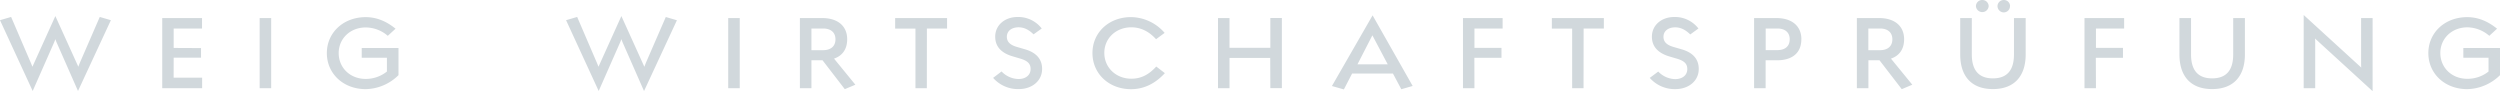 <svg xmlns="http://www.w3.org/2000/svg" viewBox="0 0 1140.36 41.54"><defs><style>.cls-1{fill:#d1d8dc;}</style></defs><g id="Ebene_2" data-name="Ebene 2"><g id="Ebene_1-2" data-name="Ebene 1"><g id="Gruppe_52" data-name="Gruppe 52"><path id="Pfad_21" data-name="Pfad 21" class="cls-1" d="M14.91,41.5l9.57-21.7a20.24,20.24,0,0,0,.77-1.95,19.74,19.74,0,0,0,.79,2L35.58,41.5l15-32.29L45.51,7.73,36.73,27.94c-.35.78-.74,1.78-1,2.5L25.25,7.33,14.79,30.44c-.28-.68-.66-1.66-1-2.41L5.07,7.73,0,9.21ZM79.22,26.32H91.7V21.93l-12.48-.06V13H92.15V8.24H74v32h18.2v-4.8h-13Zm39.22,13.92h5.26v-32h-5.26Zm58.45-23.9,3.54-3.25c-4.44-3.62-9-5.27-13.6-5.27-10.24,0-17.74,7.1-17.74,16.41s7.46,16.43,17.74,16.43a21.79,21.79,0,0,0,14.94-6.38l0-12.38H165l0,4.43h11.49v6.3A15.43,15.43,0,0,1,166.83,36c-7.22,0-12.34-5.18-12.34-11.78s5.24-11.7,12.34-11.7A15.53,15.53,0,0,1,176.89,16.34Z"></path><path id="Pfad_20" data-name="Pfad 20" class="cls-1" d="M273.09,41.5l9.57-21.7a18,18,0,0,0,.78-1.95,19.74,19.74,0,0,0,.79,2l9.54,21.68,15-32.29-5.07-1.48-8.78,20.21c-.34.78-.73,1.78-1,2.5L283.44,7.33,273,30.44c-.28-.68-.66-1.66-1-2.41l-8.73-20.3-5.06,1.48Zm59.08-1.26h5.26v-32h-5.26Zm58-1.6-9.73-11.9c3.82-1.31,6-4.3,6-8.83,0-6.17-4.47-9.67-11.38-9.67H364.87v32h5.26V27.5h5.07l10.15,13.17ZM370.13,13h5.3c3.4,0,5.66,1.67,5.66,4.94s-2.26,4.95-5.66,4.95h-5.3ZM422.8,13H432V8.24H408.32l0,4.8h9.26v27.2h5.19Zm48.63,2.68L475.18,13a13.51,13.51,0,0,0-11-5.25c-5.93,0-10.24,3.81-10.22,9,0,4.48,2.8,7.5,8.14,9l3.17.94c3.43,1,4.86,2.36,4.83,4.82,0,2.68-2.15,4.5-5.43,4.53a10.89,10.89,0,0,1-7.81-3.45L453,35.52a15.13,15.13,0,0,0,11.66,5.12c6.17,0,10.71-3.82,10.69-9.21,0-4.54-2.76-7.54-8-9l-3.43-1c-3.18-.91-4.63-2.35-4.65-4.64,0-2.6,2.07-4.3,5.31-4.34,2.43,0,4.63,1,6.9,3.25Zm59.9,17.67-3.9-3c-3.49,3.8-7,5.55-11.38,5.55-7,0-12.32-5.07-12.32-11.77s5.35-11.67,12.32-11.67c4.21,0,8,1.8,11.28,5.43L531.24,15A20.63,20.63,0,0,0,515.93,7.8c-10.1,0-17.61,7-17.61,16.39s7.46,16.49,17.61,16.49c5.76,0,10.94-2.46,15.4-7.3Zm48.13,6.86h5.26v-32h-5.26V21.79H560.83V8.24h-5.25v32h5.26V26.44H579.4Zm59.74.49,5.18-1.49L626.1,7,607.55,39.24,613,40.78l3.75-7.23,18.64,0ZM626,16.11,633,29.33l-13.79,0Zm46.52,10.27h12.37V21.82H672.56V13h12.85V8.24H667.33v32h5.23ZM722.36,13h9.23V8.24H707.87l0,4.8h9.26v27.2h5.19ZM771,15.71,774.73,13a13.51,13.51,0,0,0-11-5.25c-5.94,0-10.24,3.81-10.22,9,0,4.48,2.8,7.5,8.14,9.05l3.16.93c3.44,1,4.87,2.36,4.84,4.82,0,2.68-2.15,4.5-5.43,4.54a11,11,0,0,1-7.82-3.45l-3.87,2.89a15.13,15.13,0,0,0,11.66,5.12c6.17,0,10.71-3.83,10.68-9.21,0-4.54-2.75-7.55-8-9l-3.43-1c-3.19-.91-4.64-2.35-4.66-4.63,0-2.6,2.08-4.31,5.32-4.34C766.52,12.47,768.71,13.46,771,15.71Zm50.69,2.2c0-6.17-4.48-9.67-11.38-9.67H800.12v32h5.26V27.5h5.19c6.94,0,11.1-3.33,11.1-9.59Zm-5.33,0c0,3.34-2.25,4.95-5.65,4.95h-5.3V13h5.3c3.4,0,5.66,1.67,5.66,4.94Zm55.92,20.73-9.73-11.9c3.82-1.31,6-4.3,6-8.83,0-6.17-4.48-9.67-11.39-9.67H847v32h5.26V27.5h5.07l10.15,13.17ZM852.23,13h5.3c3.4,0,5.66,1.67,5.66,4.94s-2.26,4.95-5.66,4.95h-5.3ZM907.12,2.8A2.86,2.86,0,0,0,904.2,0h0a2.84,2.84,0,0,0-2.89,2.78v0a2.91,2.91,0,0,0,5.81,0Zm9.76,0A2.8,2.8,0,0,0,914.07,0h0a2.84,2.84,0,0,0-2.92,2.76v0A2.9,2.9,0,0,0,914,5.66a2.86,2.86,0,0,0,2.85-2.85ZM924,24.85V8.24h-5.34V24.85c0,7-3,10.9-9.62,10.9s-9.61-3.92-9.61-10.92V8.24h-5.29V24.82c0,9.86,5.06,15.81,14.91,15.81S924,34.63,924,24.85Zm32,1.53h12.38V21.82H956.06V13h12.85V8.24H950.83v32h5.23Zm68-1.53V8.24h-5.34V24.85c0,7-3,10.9-9.62,10.9s-9.61-3.92-9.61-10.92V8.24h-5.29V24.82c0,9.86,5.06,15.81,14.91,15.81s14.95-6,14.95-15.78Zm32-7.27,26.25,24V8.24H1077V28.62c0,.79,0,1.58.09,2.22l-26.28-24V40.24h5.26V19.91a22.38,22.38,0,0,0-.09-2.32Zm79.48-1.24,3.54-3.25c-4.45-3.62-9-5.27-13.6-5.27-10.25,0-17.74,7.1-17.74,16.41s7.46,16.43,17.73,16.43a21.81,21.81,0,0,0,14.95-6.38l0-12.38h-16.72l0,4.43h11.49v6.3a15.44,15.44,0,0,1-9.66,3.32c-7.21,0-12.33-5.18-12.33-11.78s5.24-11.7,12.33-11.7A15.55,15.55,0,0,1,1135.48,16.34Z"></path></g></g></g></svg>